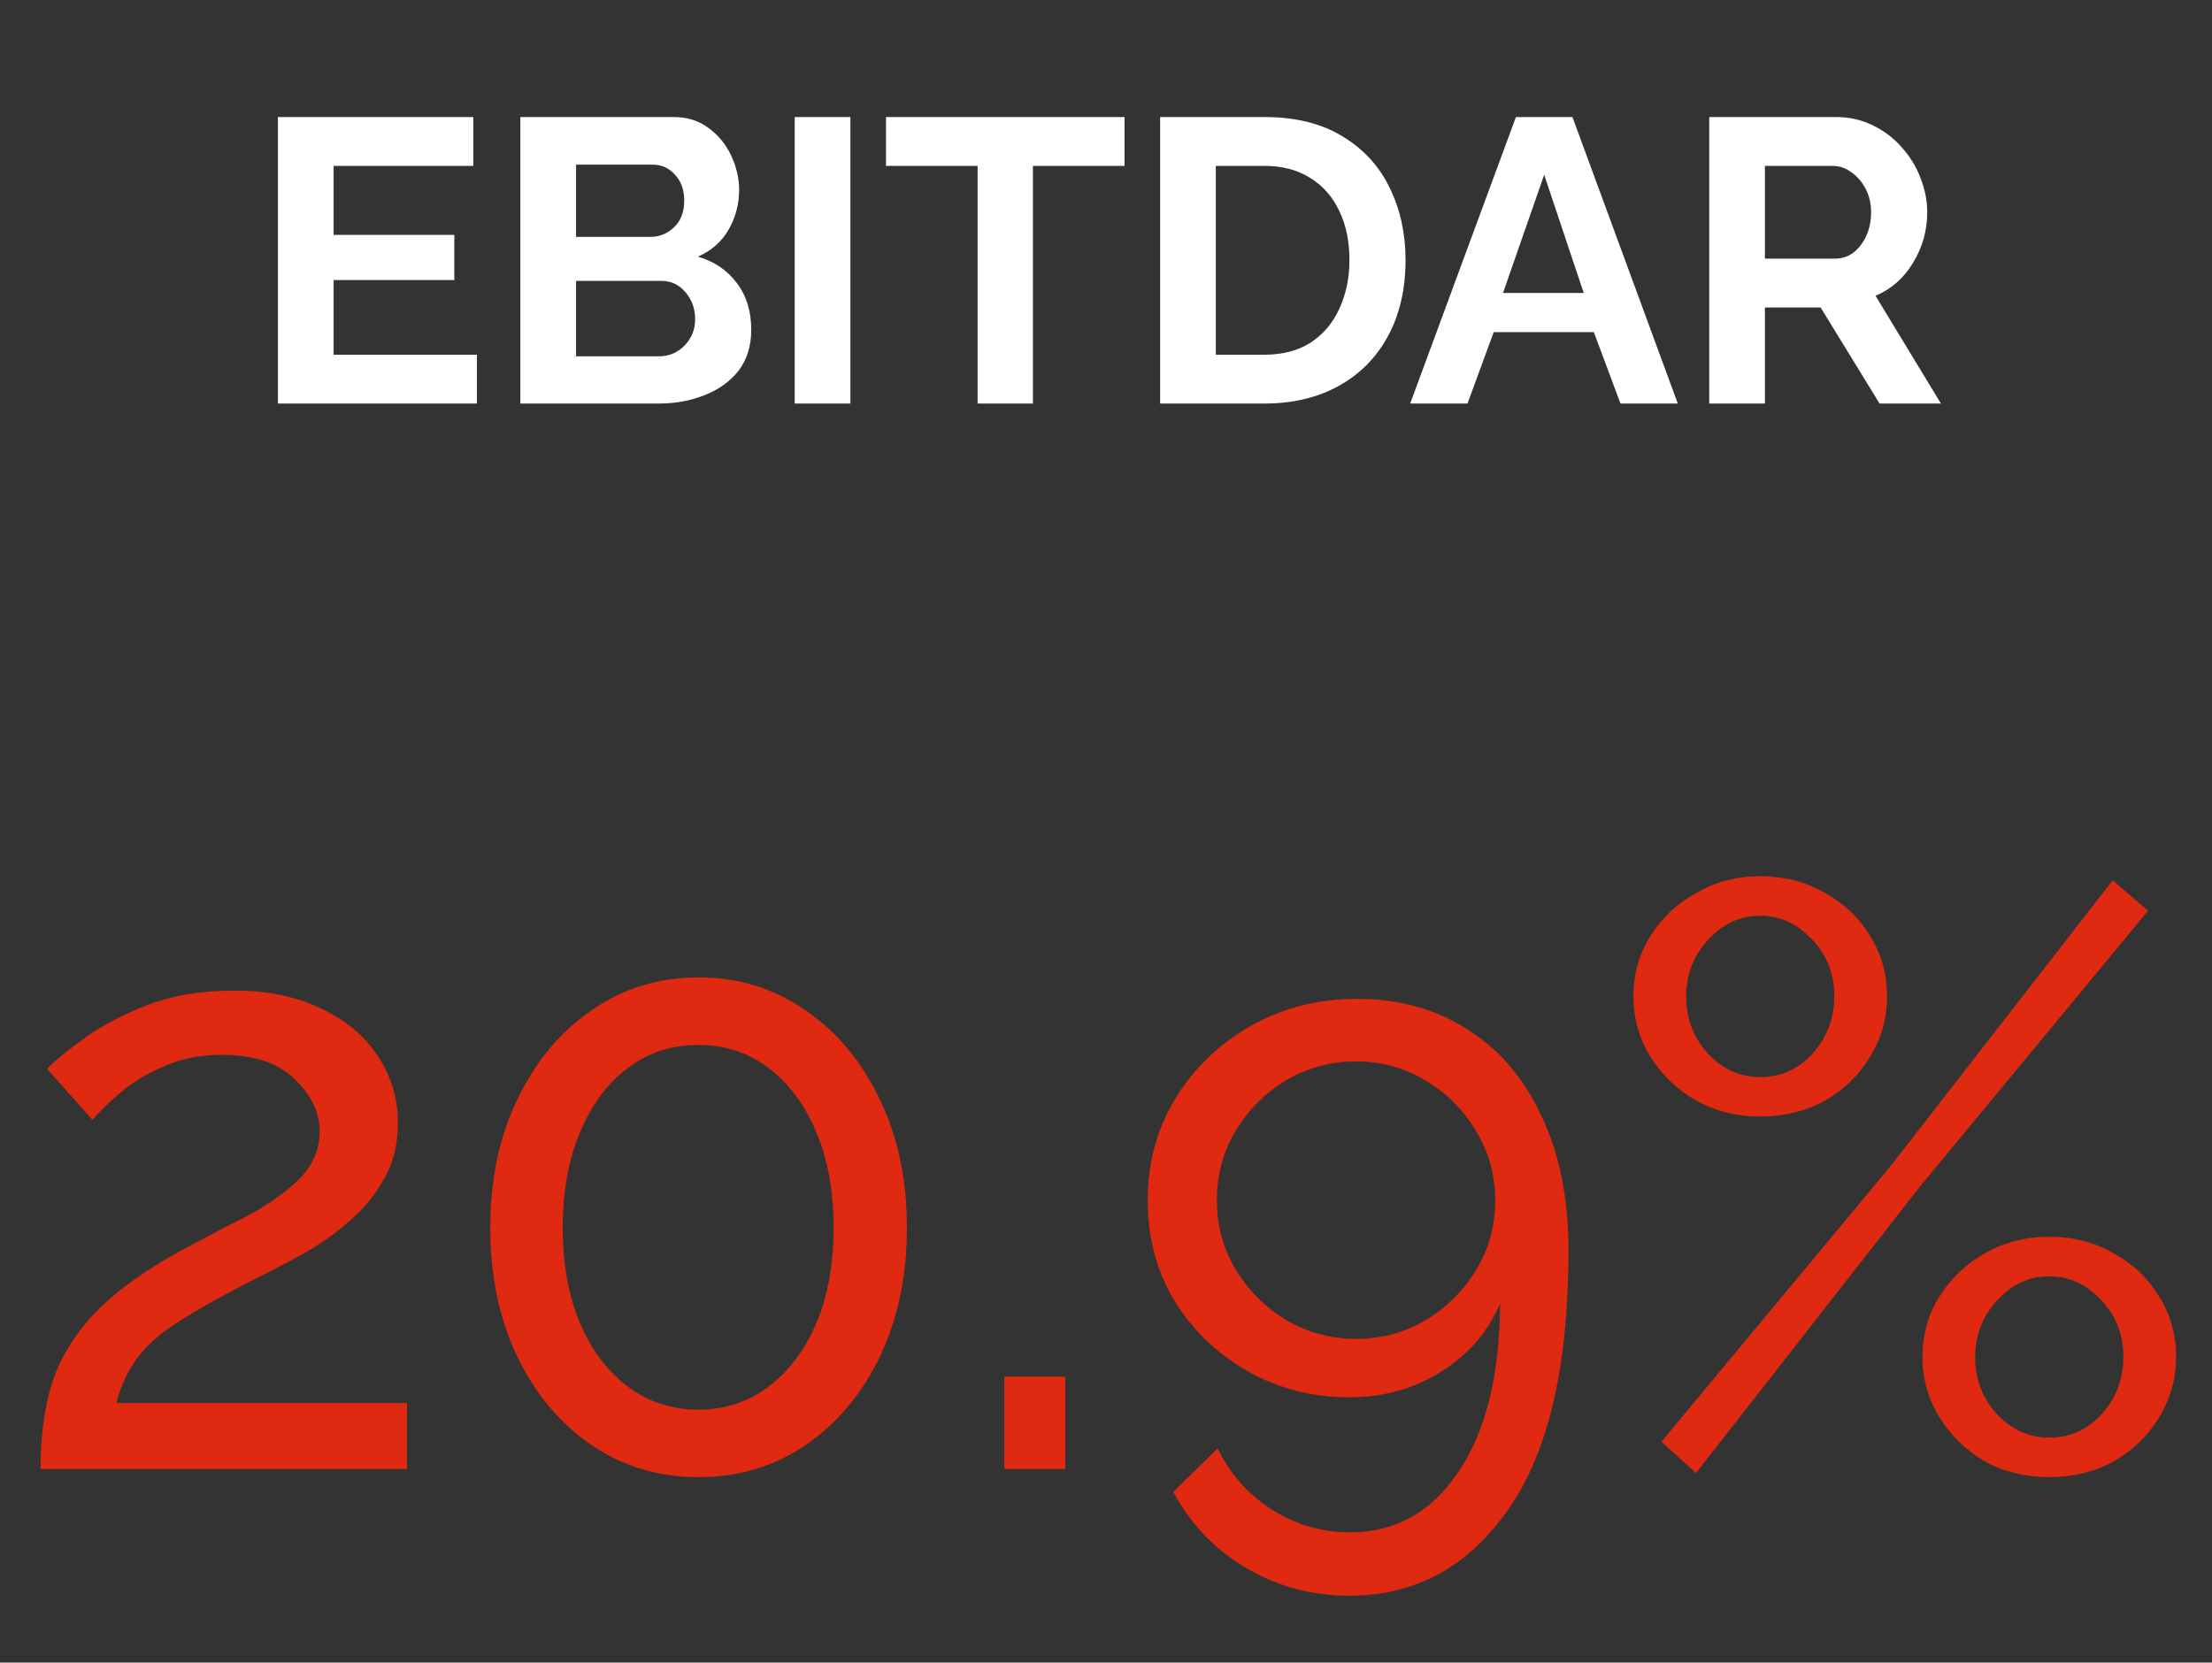 <?xml version="1.0" encoding="UTF-8"?> <svg xmlns="http://www.w3.org/2000/svg" width="137" height="103" viewBox="0 0 137 103" fill="none"><rect x="0" y="0" width="137" height="103" fill="#333333" stroke="none"/> <path d="M2.51 91C2.51 89.164 2.714 87.498 3.122 86.002C3.564 84.472 4.38 83.027 5.57 81.667C6.794 80.307 8.545 78.981 10.823 77.689C12.183 76.941 13.543 76.227 14.903 75.547C16.297 74.833 17.453 74.051 18.371 73.201C19.323 72.317 19.799 71.28 19.799 70.09C19.799 68.9 19.272 67.812 18.218 66.826C17.198 65.84 15.702 65.347 13.73 65.347C12.404 65.347 11.214 65.585 10.16 66.061C9.106 66.503 8.205 67.047 7.457 67.693C6.743 68.305 6.165 68.866 5.723 69.376L2.918 66.214C3.292 65.806 3.989 65.228 5.009 64.48C6.029 63.698 7.338 62.984 8.936 62.338C10.534 61.692 12.387 61.369 14.495 61.369C16.603 61.369 18.405 61.743 19.901 62.491C21.431 63.205 22.604 64.191 23.42 65.449C24.236 66.673 24.644 68.05 24.644 69.58C24.644 70.906 24.355 72.062 23.777 73.048C23.233 74.034 22.519 74.901 21.635 75.649C20.785 76.397 19.884 77.043 18.932 77.587C18.014 78.097 17.181 78.539 16.433 78.913C14.393 79.933 12.744 80.834 11.486 81.616C10.228 82.364 9.276 83.146 8.63 83.962C7.984 84.778 7.508 85.764 7.202 86.92H25.205V91H2.51ZM56.17 76.057C56.17 79.049 55.609 81.718 54.487 84.064C53.365 86.376 51.835 88.195 49.897 89.521C47.959 90.847 45.749 91.51 43.267 91.51C40.785 91.51 38.575 90.847 36.637 89.521C34.699 88.195 33.169 86.376 32.047 84.064C30.925 81.718 30.364 79.049 30.364 76.057C30.364 73.065 30.925 70.413 32.047 68.101C33.169 65.755 34.699 63.919 36.637 62.593C38.575 61.233 40.785 60.553 43.267 60.553C45.749 60.553 47.959 61.233 49.897 62.593C51.835 63.919 53.365 65.755 54.487 68.101C55.609 70.413 56.17 73.065 56.17 76.057ZM51.631 76.057C51.631 73.813 51.274 71.841 50.56 70.141C49.846 68.441 48.86 67.115 47.602 66.163C46.344 65.211 44.899 64.735 43.267 64.735C41.601 64.735 40.139 65.211 38.881 66.163C37.623 67.115 36.637 68.441 35.923 70.141C35.209 71.841 34.852 73.813 34.852 76.057C34.852 78.301 35.209 80.273 35.923 81.973C36.637 83.639 37.623 84.948 38.881 85.9C40.139 86.852 41.601 87.328 43.267 87.328C44.899 87.328 46.344 86.852 47.602 85.9C48.86 84.948 49.846 83.639 50.56 81.973C51.274 80.273 51.631 78.301 51.631 76.057ZM62.202 91V85.288H65.975V91H62.202ZM71.083 74.374C71.083 72.062 71.644 69.971 72.766 68.101C73.922 66.197 75.486 64.684 77.458 63.562C79.43 62.44 81.623 61.879 84.037 61.879C86.655 61.879 88.933 62.508 90.871 63.766C92.843 64.99 94.373 66.775 95.461 69.121C96.583 71.433 97.144 74.221 97.144 77.485C97.144 84.625 95.903 89.963 93.421 93.499C90.939 97.069 87.658 98.854 83.578 98.854C81.232 98.854 79.09 98.276 77.152 97.12C75.248 95.998 73.752 94.434 72.664 92.428L75.418 89.725C76.166 91.289 77.271 92.547 78.733 93.499C80.229 94.451 81.861 94.927 83.629 94.927C86.417 94.927 88.644 93.686 90.31 91.204C92.01 88.722 92.877 85.237 92.911 80.749C92.163 82.517 90.939 83.928 89.239 84.982C87.573 86.036 85.686 86.563 83.578 86.563C81.266 86.563 79.158 86.019 77.254 84.931C75.35 83.843 73.837 82.381 72.715 80.545C71.627 78.709 71.083 76.652 71.083 74.374ZM83.986 65.755C82.422 65.755 80.977 66.146 79.651 66.928C78.359 67.71 77.322 68.747 76.54 70.039C75.758 71.331 75.367 72.776 75.367 74.374C75.367 75.938 75.758 77.366 76.54 78.658C77.322 79.95 78.359 80.987 79.651 81.769C80.977 82.551 82.422 82.942 83.986 82.942C85.584 82.942 87.029 82.551 88.321 81.769C89.613 80.987 90.65 79.95 91.432 78.658C92.214 77.366 92.605 75.938 92.605 74.374C92.605 72.81 92.214 71.382 91.432 70.09C90.65 68.764 89.596 67.71 88.27 66.928C86.978 66.146 85.55 65.755 83.986 65.755ZM109.02 69.172C107.592 69.172 106.283 68.849 105.093 68.203C103.903 67.523 102.951 66.622 102.237 65.5C101.523 64.344 101.166 63.086 101.166 61.726C101.166 60.332 101.523 59.074 102.237 57.952C102.951 56.83 103.903 55.946 105.093 55.3C106.283 54.62 107.592 54.28 109.02 54.28C110.482 54.28 111.808 54.62 112.998 55.3C114.188 55.946 115.123 56.83 115.803 57.952C116.517 59.074 116.874 60.332 116.874 61.726C116.874 63.086 116.517 64.344 115.803 65.5C115.123 66.622 114.188 67.523 112.998 68.203C111.808 68.849 110.482 69.172 109.02 69.172ZM102.9 89.317L117.18 72.13L130.848 54.535L133.041 56.422L118.914 73.507L105.042 91.255L102.9 89.317ZM109.02 66.724C110.312 66.724 111.4 66.231 112.284 65.245C113.168 64.225 113.61 63.052 113.61 61.726C113.61 60.332 113.151 59.159 112.233 58.207C111.315 57.221 110.244 56.728 109.02 56.728C107.762 56.728 106.674 57.238 105.756 58.258C104.872 59.244 104.43 60.4 104.43 61.726C104.43 63.086 104.872 64.259 105.756 65.245C106.674 66.231 107.762 66.724 109.02 66.724ZM126.921 91.51C125.459 91.51 124.133 91.187 122.943 90.541C121.787 89.861 120.852 88.96 120.138 87.838C119.424 86.682 119.067 85.424 119.067 84.064C119.067 82.67 119.424 81.412 120.138 80.29C120.852 79.168 121.787 78.284 122.943 77.638C124.133 76.958 125.459 76.618 126.921 76.618C128.383 76.618 129.709 76.958 130.899 77.638C132.089 78.284 133.024 79.168 133.704 80.29C134.418 81.412 134.775 82.67 134.775 84.064C134.775 85.424 134.418 86.682 133.704 87.838C133.024 88.96 132.089 89.861 130.899 90.541C129.709 91.187 128.383 91.51 126.921 91.51ZM126.921 89.062C128.213 89.062 129.301 88.569 130.185 87.583C131.069 86.597 131.511 85.424 131.511 84.064C131.511 82.67 131.052 81.497 130.134 80.545C129.216 79.559 128.145 79.066 126.921 79.066C125.663 79.066 124.575 79.576 123.657 80.596C122.773 81.582 122.331 82.738 122.331 84.064C122.331 85.424 122.773 86.597 123.657 87.583C124.575 88.569 125.663 89.062 126.921 89.062Z" fill="#DF2910"></path> <path d="M29.538 21.975V25H17.213V7.25H29.313V10.275H20.663V14.55H28.138V17.35H20.663V21.975H29.538ZM46.528 20.425C46.528 21.425 46.27 22.267 45.753 22.95C45.236 23.617 44.536 24.125 43.653 24.475C42.786 24.825 41.836 25 40.803 25H32.228V7.25H41.728C42.561 7.25 43.278 7.475 43.878 7.925C44.478 8.358 44.945 8.925 45.278 9.625C45.611 10.325 45.778 11.042 45.778 11.775C45.778 12.642 45.561 13.458 45.128 14.225C44.695 14.975 44.061 15.533 43.228 15.9C44.245 16.2 45.045 16.742 45.628 17.525C46.228 18.308 46.528 19.275 46.528 20.425ZM35.678 10.2V14.675H40.278C40.845 14.675 41.336 14.475 41.753 14.075C42.17 13.675 42.378 13.125 42.378 12.425C42.378 11.758 42.186 11.225 41.803 10.825C41.436 10.408 40.978 10.2 40.428 10.2H35.678ZM43.053 19.775C43.053 19.125 42.853 18.567 42.453 18.1C42.053 17.633 41.561 17.4 40.978 17.4H35.678V22.075H40.803C41.436 22.075 41.97 21.85 42.403 21.4C42.836 20.95 43.053 20.408 43.053 19.775ZM49.22 25V7.25H52.67V25H49.22ZM69.648 10.275H63.973V25H60.548V10.275H54.873V7.25H69.648V10.275ZM71.852 25V7.25H78.302C80.235 7.25 81.852 7.65 83.152 8.45C84.452 9.233 85.427 10.3 86.077 11.65C86.727 12.983 87.052 14.467 87.052 16.1C87.052 17.9 86.694 19.467 85.977 20.8C85.26 22.133 84.244 23.167 82.927 23.9C81.61 24.633 80.069 25 78.302 25H71.852ZM83.577 16.1C83.577 14.95 83.369 13.942 82.952 13.075C82.535 12.192 81.935 11.508 81.152 11.025C80.369 10.525 79.419 10.275 78.302 10.275H75.302V21.975H78.302C79.435 21.975 80.394 21.725 81.177 21.225C81.96 20.708 82.552 20.008 82.952 19.125C83.369 18.225 83.577 17.217 83.577 16.1ZM93.889 7.25H97.389L103.914 25H100.364L98.714 20.575H92.514L90.889 25H87.339L93.889 7.25ZM98.089 18.15L95.639 10.825L93.089 18.15H98.089ZM105.861 25V7.25H113.711C114.527 7.25 115.277 7.417 115.961 7.75C116.661 8.083 117.261 8.533 117.761 9.1C118.277 9.667 118.669 10.3 118.936 11C119.219 11.7 119.361 12.417 119.361 13.15C119.361 14.283 119.069 15.325 118.486 16.275C117.919 17.225 117.144 17.908 116.161 18.325L120.211 25H116.411L112.761 19.05H109.311V25H105.861ZM109.311 16.025H113.636C114.286 16.025 114.819 15.75 115.236 15.2C115.669 14.633 115.886 13.95 115.886 13.15C115.886 12.6 115.769 12.108 115.536 11.675C115.302 11.242 115.002 10.9 114.636 10.65C114.286 10.4 113.902 10.275 113.486 10.275H109.311V16.025Z" fill="white"></path> </svg> 
